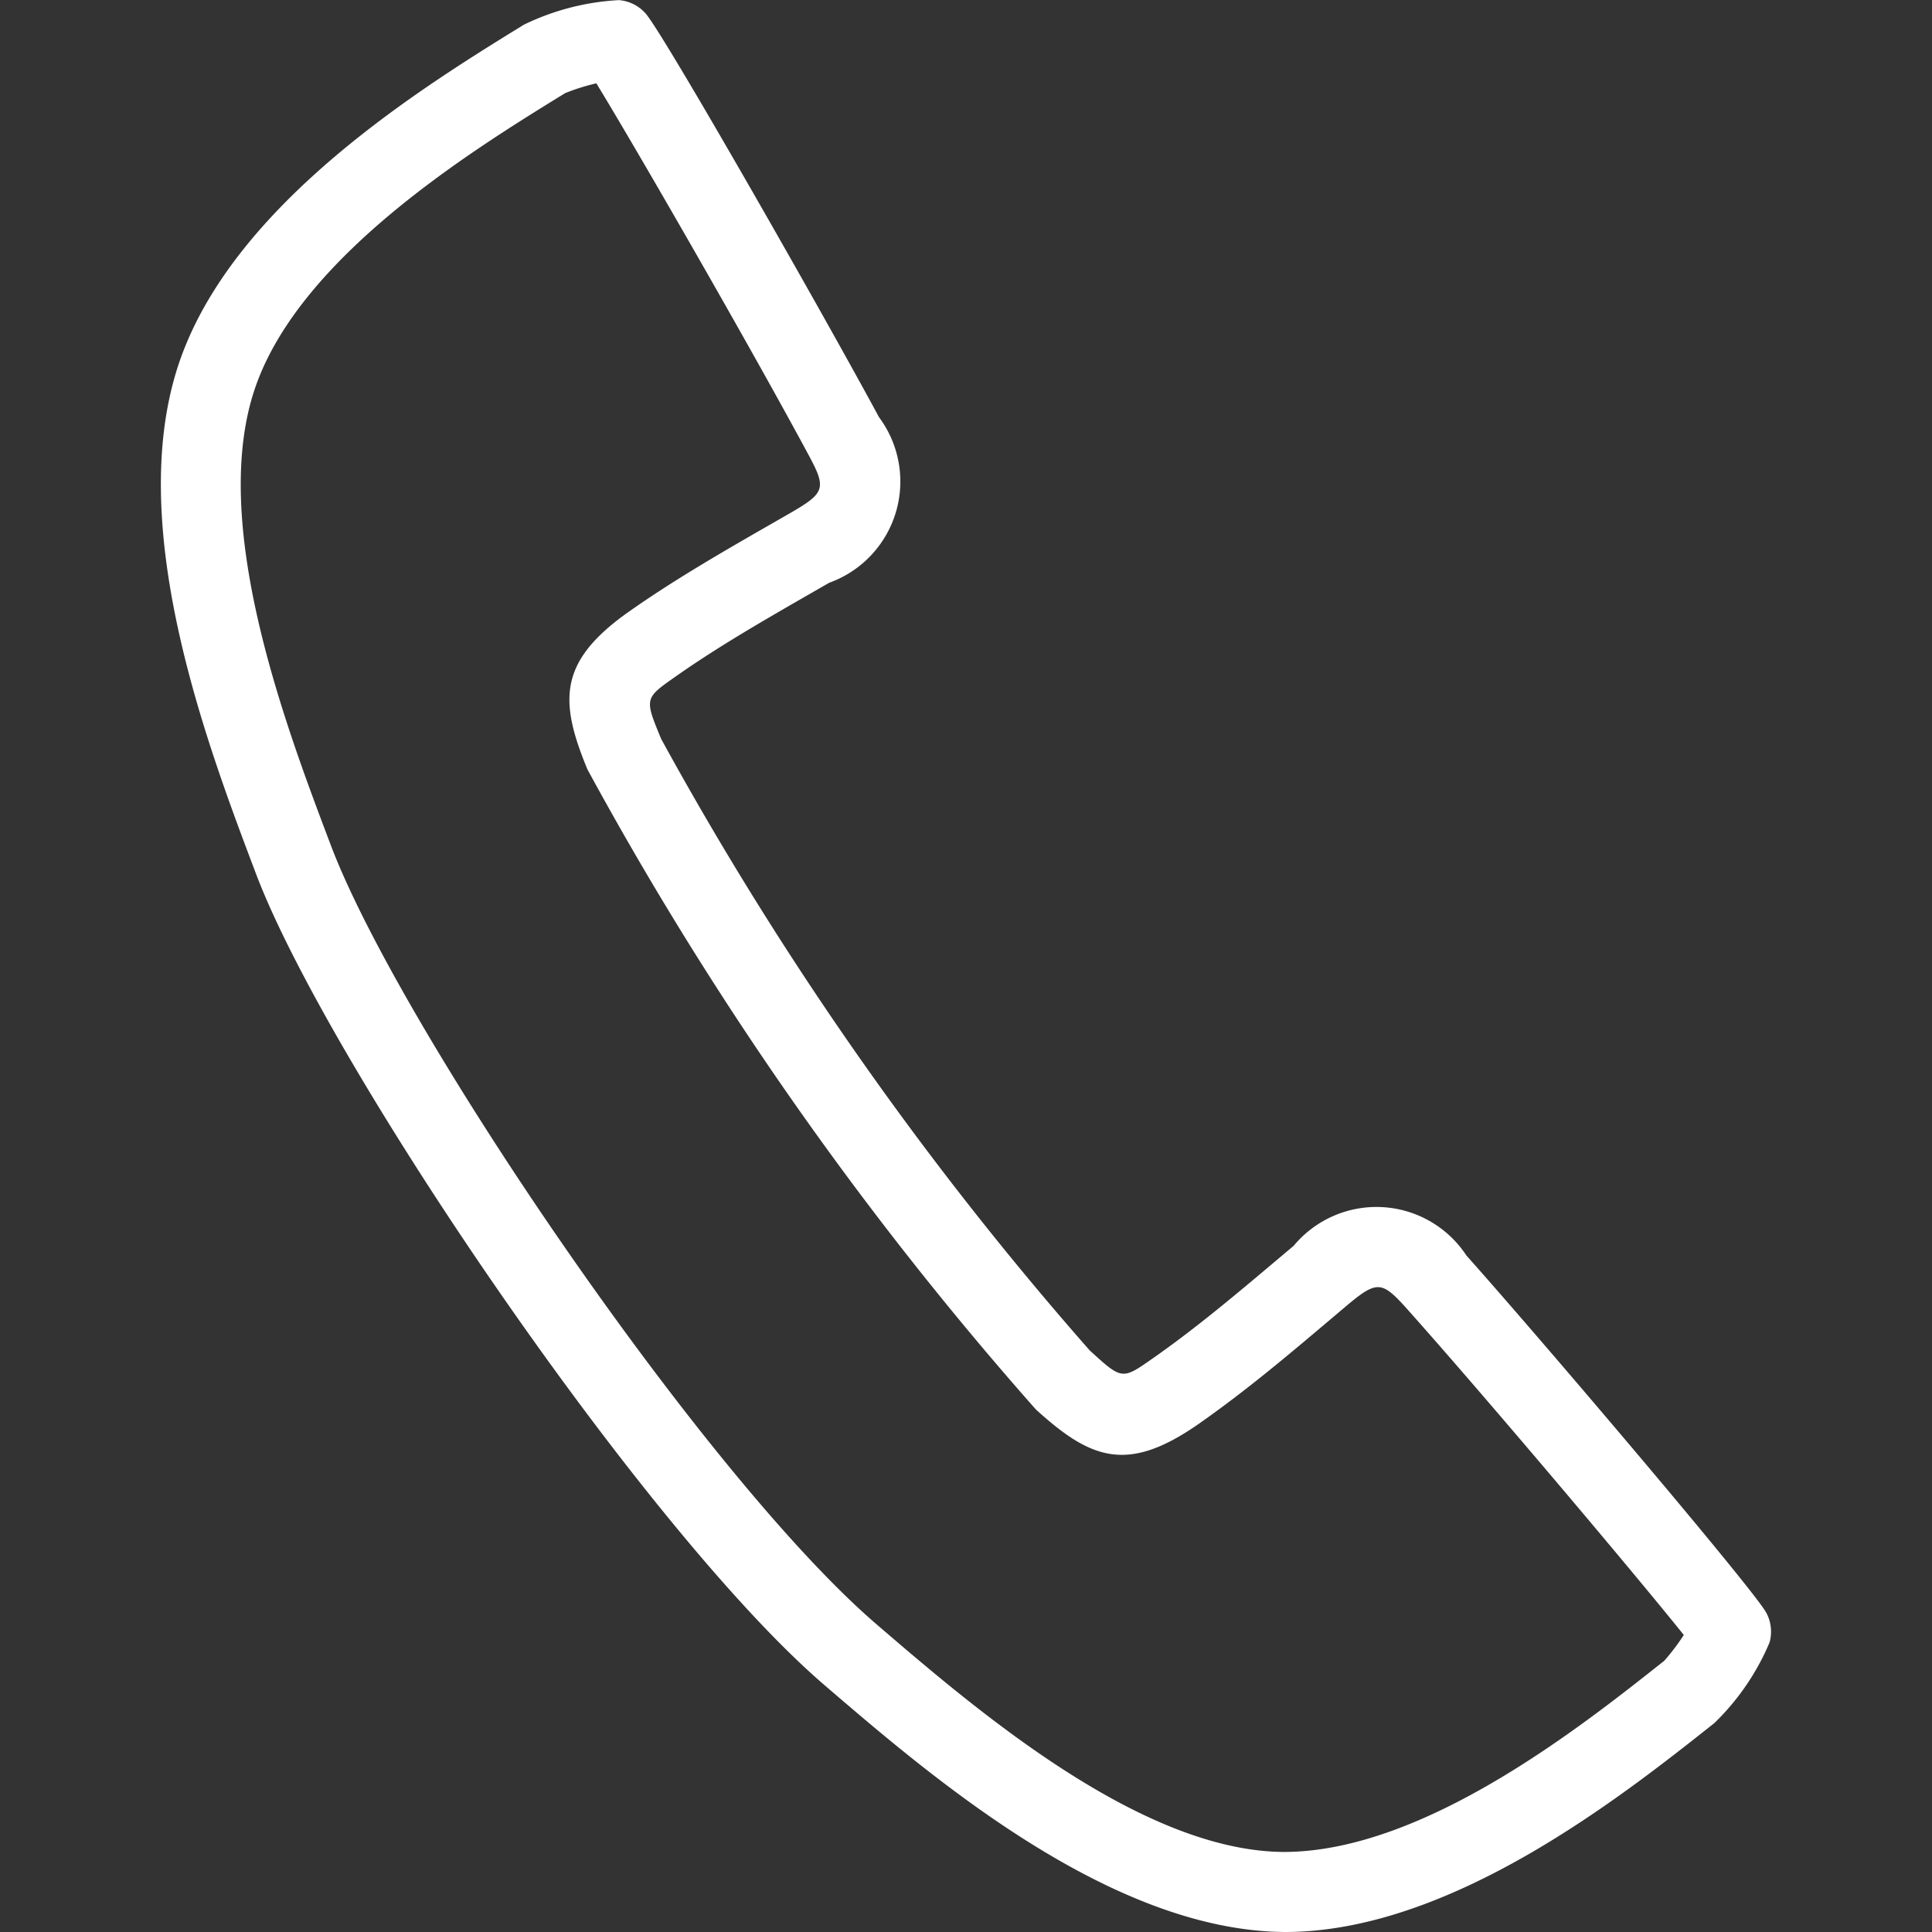 <svg id="レイヤー_1" data-name="レイヤー 1" xmlns="http://www.w3.org/2000/svg" width="30" height="30" viewBox="0 0 30 30"><rect x="0" y="0" width="30" height="30" fill="#333333" stroke="none"/><defs><style>.cls-1{fill:#fff;}</style></defs><path class="cls-1" d="M27.427,25.043c-.199-.368-3.499-4.25-4.657-5.548a1.671,1.671,0,0,0-2.681-.151l-.228.192c-.632.533-1.285,1.085-1.964,1.559-.475.333-.474.333-.978-.128a52.74,52.74,0,0,1-6.652-9.492c-.26-.63-.26-.63.214-.963.668-.471,1.405-.894,2.132-1.312l.263-.151a1.671,1.671,0,0,0,.773-2.571c-.824-1.531-3.345-5.957-3.625-6.27A.619.619,0,0,0,9.611.002,3.834,3.834,0,0,0,8.134.384c-1.559.96-4.461,2.748-5.329,5.181-.902,2.53.396,5.958,1.171,8.005,1.11,2.934,6.037,10.2,8.826,12.596,1.662,1.428,4.444,3.817,7.152,3.834,2.575,0,5.234-2.109,6.664-3.242a3.79,3.79,0,0,0,.86-1.255A.622.622,0,0,0,27.427,25.043ZM9.26,1.294c.609.995,2.384,4.076,3.297,5.773.279.519.257.587-.299.907l-.261.15c-.741.425-1.506.864-2.229,1.372-1.098.774-1.088,1.381-.647,2.45a53.702,53.702,0,0,0,6.964,9.94c.854.777,1.421.995,2.524.227.73-.51,1.403-1.078,2.054-1.629l.227-.192c.49-.413.561-.41.955.029,1.253,1.404,3.581,4.167,4.301,5.067a3.441,3.441,0,0,1-.303.4c-1.31,1.039-3.747,2.969-5.909,2.969-2.222-.013-4.786-2.214-6.322-3.534-2.676-2.299-7.407-9.276-8.473-12.093-.715-1.888-1.912-5.048-1.163-7.148.722-2.025,3.38-3.662,4.8-4.536A3.244,3.244,0,0,1,9.26,1.294Z"/></svg>